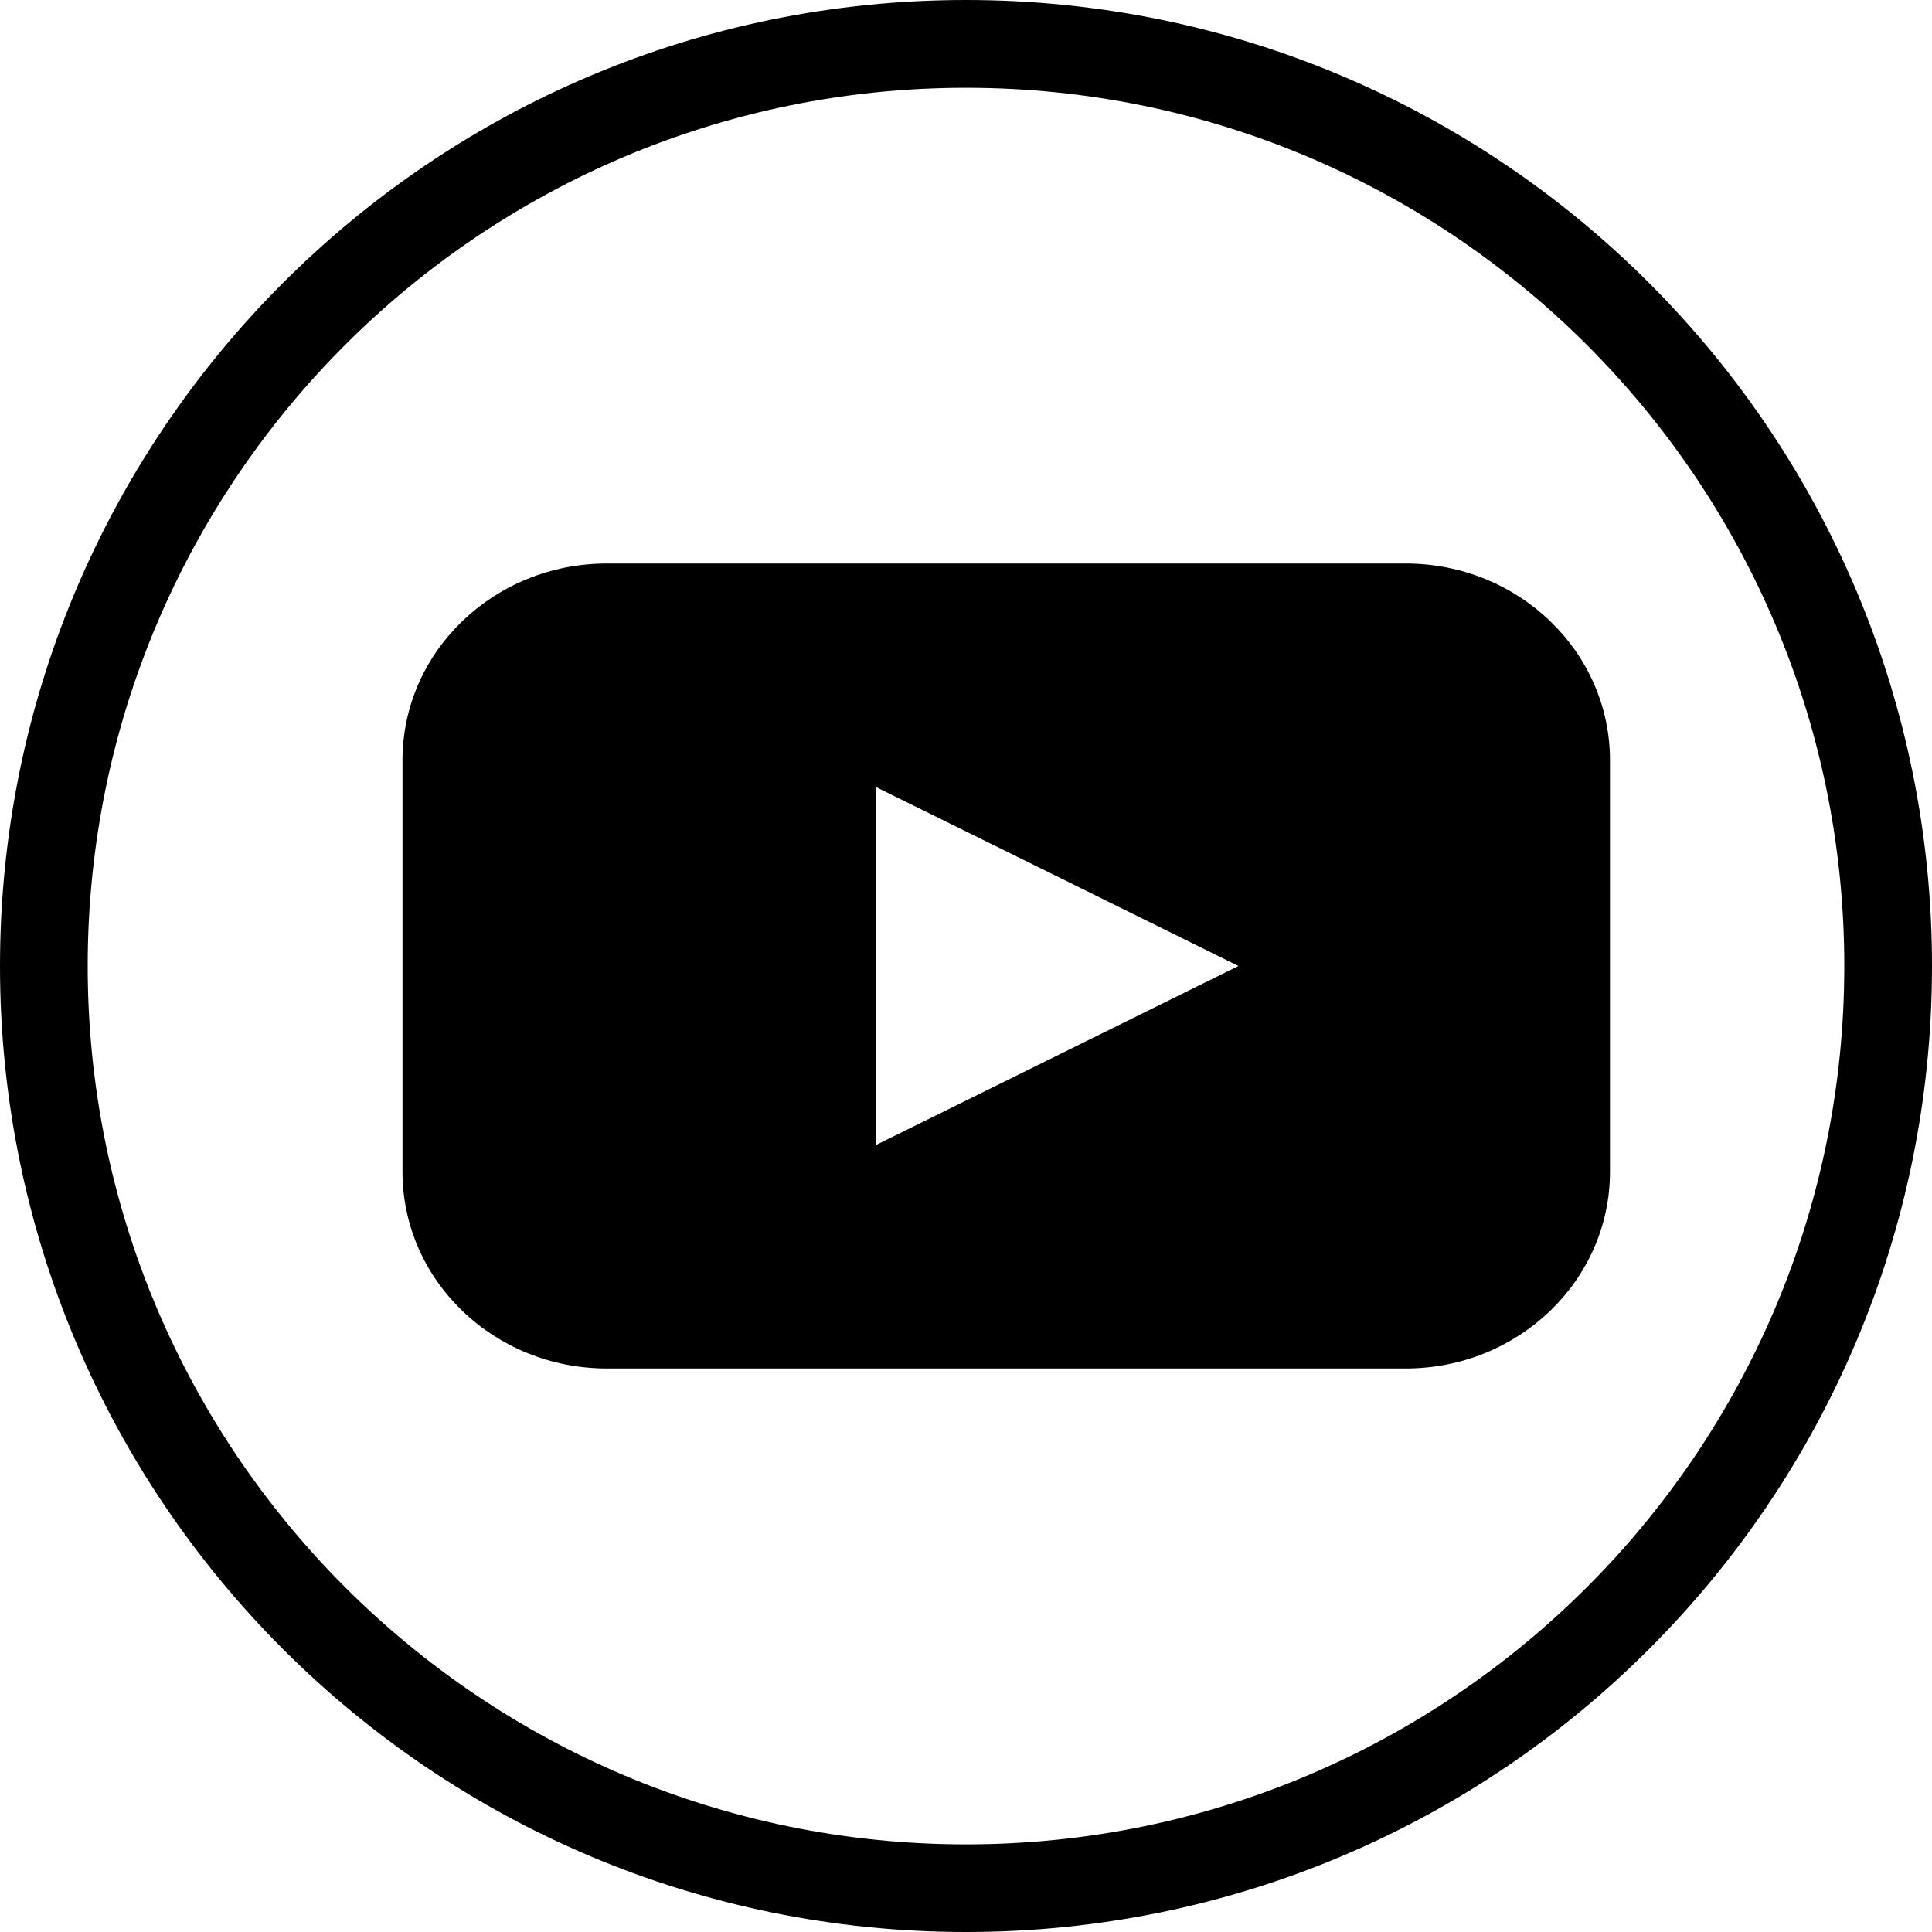 <?xml version="1.0" encoding="UTF-8" standalone="no"?>
<!-- Created with Inkscape (http://www.inkscape.org/) -->

<svg
   width="100"
   height="100"
   viewBox="0 0 26.458 26.458"
   version="1.1"
   id="svg208"
   inkscape:version="1.1 (c4e8f9e, 2021-05-24)"
   sodipodi:docname="youtube-black.svg"
   xmlns:inkscape="http://www.inkscape.org/namespaces/inkscape"
   xmlns:sodipodi="http://sodipodi.sourceforge.net/DTD/sodipodi-0.dtd"
   xmlns="http://www.w3.org/2000/svg"
   xmlns:svg="http://www.w3.org/2000/svg">
  <sodipodi:namedview
     id="namedview210"
     pagecolor="#ffffff"
     bordercolor="#666666"
     borderopacity="1.0"
     inkscape:pageshadow="2"
     inkscape:pageopacity="0.0"
     inkscape:pagecheckerboard="0"
     inkscape:document-units="mm"
     showgrid="false"
     units="px"
     inkscape:zoom="6.2992818"
     inkscape:cx="36.035854"
     inkscape:cy="45.322627"
     inkscape:window-width="1312"
     inkscape:window-height="1003"
     inkscape:window-x="0"
     inkscape:window-y="25"
     inkscape:window-maximized="0"
     inkscape:current-layer="layer1" />
  <defs
     id="defs205" />
  <g
     inkscape:label="Layer 1"
     inkscape:groupmode="layer"
     id="layer1">
    <path
       fill="#000000"
       d="m 13.229,0 c 7.306,0 13.229,5.923 13.229,13.229 0,7.306 -5.923,13.229 -13.229,13.229 C 5.923,26.458 0,20.535 0,13.229 0,5.923 5.923,0 13.229,0 Z m 0,1.202 c -6.642,0 -12.028,5.386 -12.028,12.028 0,6.641 5.386,12.028 12.028,12.028 6.641,0 12.028,-5.386 12.028,-12.028 0,-6.641 -5.386,-12.028 -12.028,-12.028 z m 6.021,6.515 c 1.545,0 2.798,1.206 2.798,2.694 v 5.636 c 0,1.488 -1.253,2.694 -2.798,2.694 H 8.31 c -1.545,0 -2.798,-1.206 -2.798,-2.694 v -5.636 c 0,-1.488 1.253,-2.694 2.798,-2.694 z m -7.251,3.063 v 4.899 l 4.961,-2.45 -2.48,-1.225 z"
       id="path949"
       style="stroke-width:1.102" />
  </g>
</svg>
